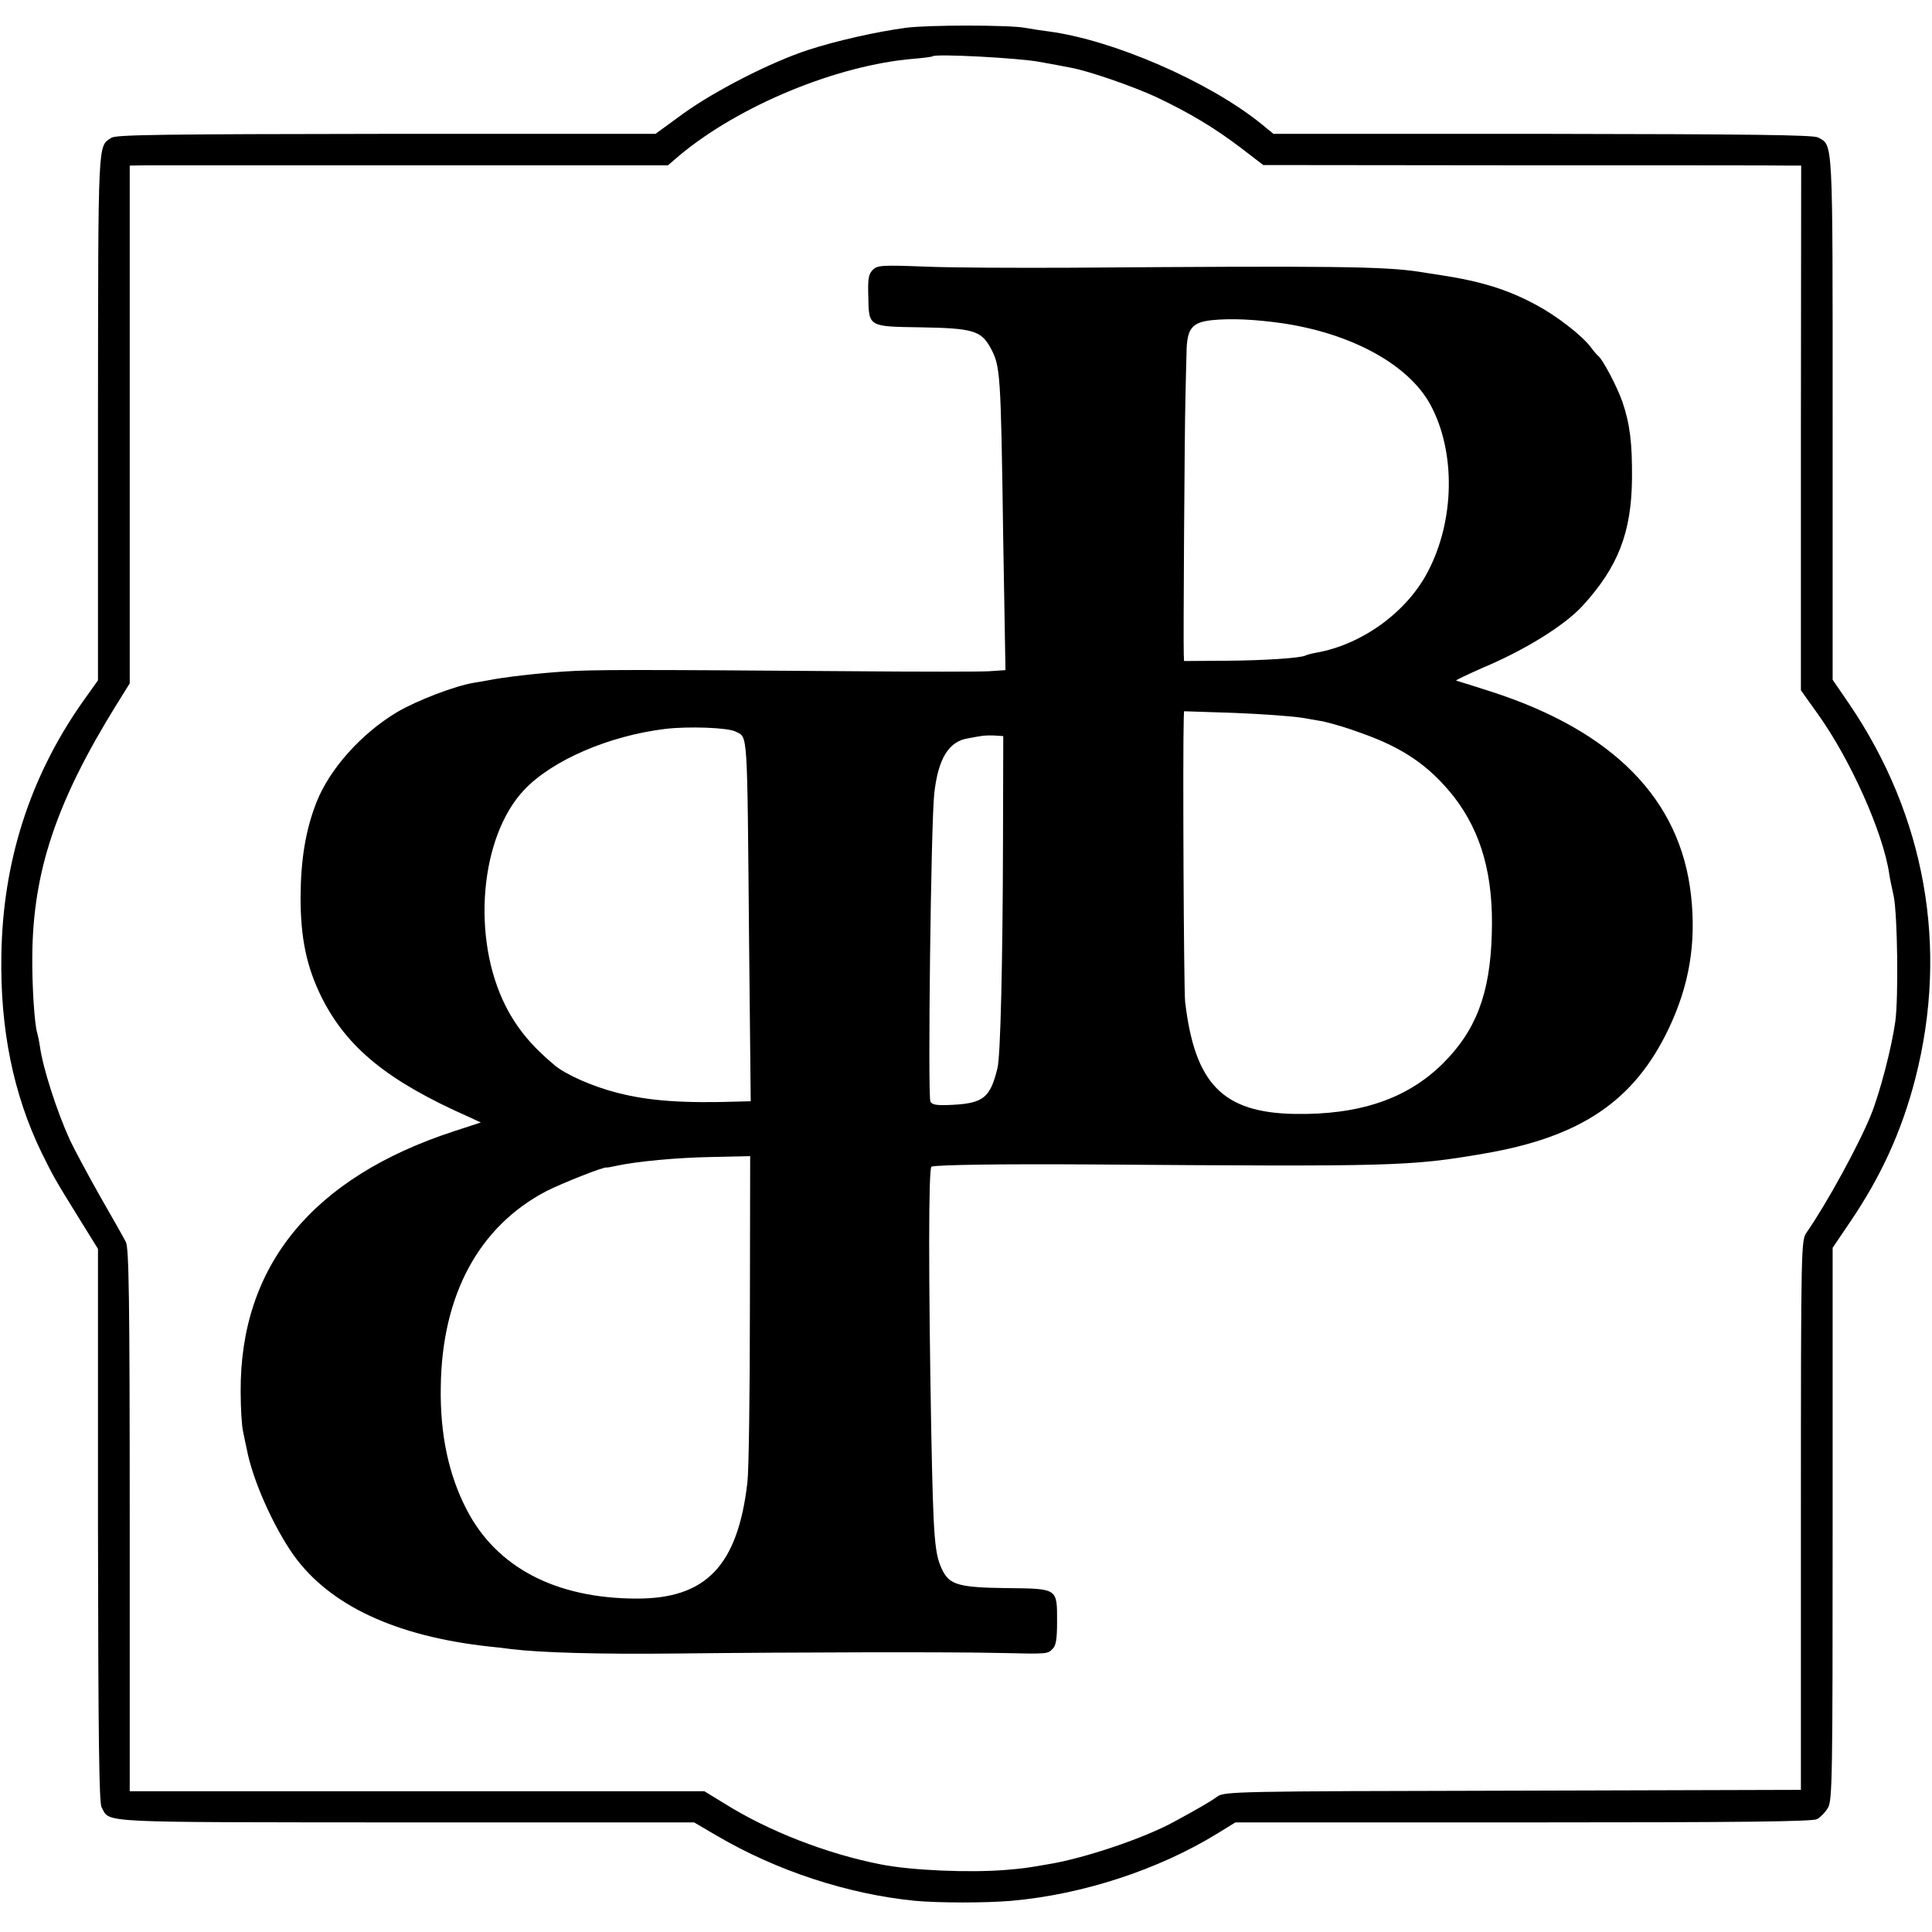 <?xml version="1.0" standalone="no"?>
<!DOCTYPE svg PUBLIC "-//W3C//DTD SVG 20010904//EN"
 "http://www.w3.org/TR/2001/REC-SVG-20010904/DTD/svg10.dtd">
<svg version="1.0" xmlns="http://www.w3.org/2000/svg"
 width="700pt" height="700pt" viewBox="0 0 700 700"
 preserveAspectRatio="xMidYMid meet">
<g transform="translate(0,700) scale(0.1,-0.1)"
fill="#000000" stroke="none">
<path d="M3280 6899 c-104 -14 -251 -47 -352 -80 -135 -44 -338 -148 -453
-231 l-100 -73 -975 0 c-804 -1 -979 -3 -996 -14 -50 -33 -48 9 -49 -1011 l0
-955 -57 -80 c-190 -271 -288 -578 -293 -915 -5 -270 44 -506 145 -715 44 -89
47 -95 140 -245 l65 -105 0 -1000 c1 -779 4 -1005 13 -1023 32 -58 -33 -54
1104 -55 l1043 0 82 -48 c218 -128 476 -212 718 -236 87 -8 258 -8 350 0 259
23 533 113 746 244 l65 40 1043 0 c796 0 1048 3 1065 12 12 7 30 25 39 41 16
26 17 112 17 1028 l0 1001 65 96 c111 164 186 328 235 519 121 473 36 950
-241 1357 l-59 86 0 947 c0 1025 2 988 -53 1018 -17 9 -240 12 -997 13 l-976
0 -44 36 c-189 153 -536 304 -770 335 -25 3 -63 9 -85 13 -58 11 -358 11 -435
0z m485 -123 c44 -8 95 -17 113 -21 64 -11 228 -68 312 -107 120 -57 210 -111
305 -183 l82 -63 934 -1 c514 0 952 0 974 -1 l41 0 -1 -951 0 -950 62 -87
c118 -165 236 -429 258 -578 1 -11 9 -47 16 -80 14 -66 18 -367 6 -455 -13
-94 -55 -256 -88 -338 -43 -107 -160 -321 -233 -426 -20 -29 -21 -34 -21
-1025 l0 -995 -1044 -3 c-1002 -2 -1044 -3 -1070 -21 -26 -19 -66 -42 -156
-91 -109 -60 -328 -134 -460 -155 -80 -14 -91 -15 -150 -20 -132 -11 -344 -2
-454 20 -195 38 -408 121 -567 221 l-72 44 -1041 0 -1041 0 0 983 c0 808 -3
986 -14 1007 -7 14 -50 90 -96 170 -45 80 -93 170 -107 200 -48 106 -97 259
-108 336 -3 21 -8 44 -10 51 -10 30 -19 169 -18 278 2 307 87 561 307 915 l46
74 0 938 0 938 63 1 c34 0 473 0 974 0 l913 0 42 36 c217 181 571 327 848 350
36 3 67 7 69 9 10 10 311 -6 386 -20z"/>
<path d="M3162 6022 c-15 -15 -18 -32 -16 -96 2 -111 -1 -109 191 -112 184 -3
217 -12 250 -71 38 -69 39 -81 48 -705 l8 -466 -59 -4 c-33 -2 -255 -2 -494 0
-798 6 -944 6 -1045 -1 -94 -6 -223 -21 -271 -31 -12 -2 -38 -7 -58 -10 -67
-11 -206 -64 -277 -106 -129 -77 -244 -205 -292 -326 -40 -102 -57 -207 -58
-344 0 -151 22 -254 77 -365 92 -182 239 -302 533 -432 l43 -20 -98 -32 c-513
-168 -775 -488 -772 -944 0 -60 4 -125 9 -145 4 -21 10 -48 13 -62 21 -112 96
-280 170 -385 131 -182 370 -294 711 -331 22 -2 57 -6 77 -9 108 -13 317 -19
598 -16 449 5 1001 6 1170 2 179 -4 175 -4 194 15 12 11 16 36 16 98 0 122 4
120 -183 122 -170 2 -205 12 -231 62 -30 60 -34 105 -42 512 -10 560 -10 949
1 953 20 7 267 10 575 8 1097 -8 1158 -7 1425 39 353 60 546 191 671 453 75
158 100 310 81 482 -38 349 -282 597 -727 740 -63 20 -119 38 -124 39 -4 1 39
21 95 46 155 65 298 154 363 225 129 141 177 266 179 460 1 129 -7 198 -35
280 -19 54 -71 153 -87 165 -4 3 -16 17 -28 33 -32 42 -121 111 -193 150 -106
58 -204 88 -355 111 -27 4 -60 9 -71 11 -130 20 -314 22 -1264 15 -195 -1
-432 0 -527 4 -159 6 -174 5 -191 -12z m1483 -193 c252 -37 459 -150 538 -296
92 -171 88 -419 -10 -605 -77 -147 -239 -264 -405 -293 -17 -3 -34 -8 -38 -10
-15 -9 -147 -18 -287 -19 l-153 -1 -1 25 c-2 46 3 824 6 925 1 55 3 130 4 166
1 89 19 111 92 119 70 7 154 3 254 -11z m75 -1430 c36 -6 70 -12 75 -13 55
-14 79 -21 137 -42 153 -54 247 -119 336 -231 100 -130 144 -286 137 -498 -6
-216 -58 -351 -179 -470 -129 -127 -302 -185 -536 -181 -260 5 -361 109 -396
406 -5 42 -9 909 -5 1029 l1 24 183 -6 c100 -4 211 -12 247 -18z m-2054 -50
c44 -23 41 17 48 -756 l6 -583 -38 -1 c-207 -7 -332 2 -447 32 -87 22 -186 66
-225 99 -83 69 -137 134 -178 215 -125 247 -93 615 68 784 102 107 306 195
510 220 83 10 229 5 256 -10z m968 -410 c-1 -419 -9 -768 -20 -809 -26 -107
-51 -127 -162 -133 -59 -3 -75 0 -81 12 -10 22 2 1009 14 1116 14 126 52 189
123 200 20 4 44 8 52 9 8 1 29 2 45 1 l30 -2 -1 -394z m-917 -1682 c0 -305 -4
-588 -9 -628 -35 -302 -150 -422 -403 -421 -292 1 -506 113 -614 322 -65 125
-97 272 -94 445 4 333 138 581 382 709 57 29 211 90 219 86 1 -1 17 2 35 6 74
16 221 30 348 32 l137 3 -1 -554z"/>
</g>
</svg>

